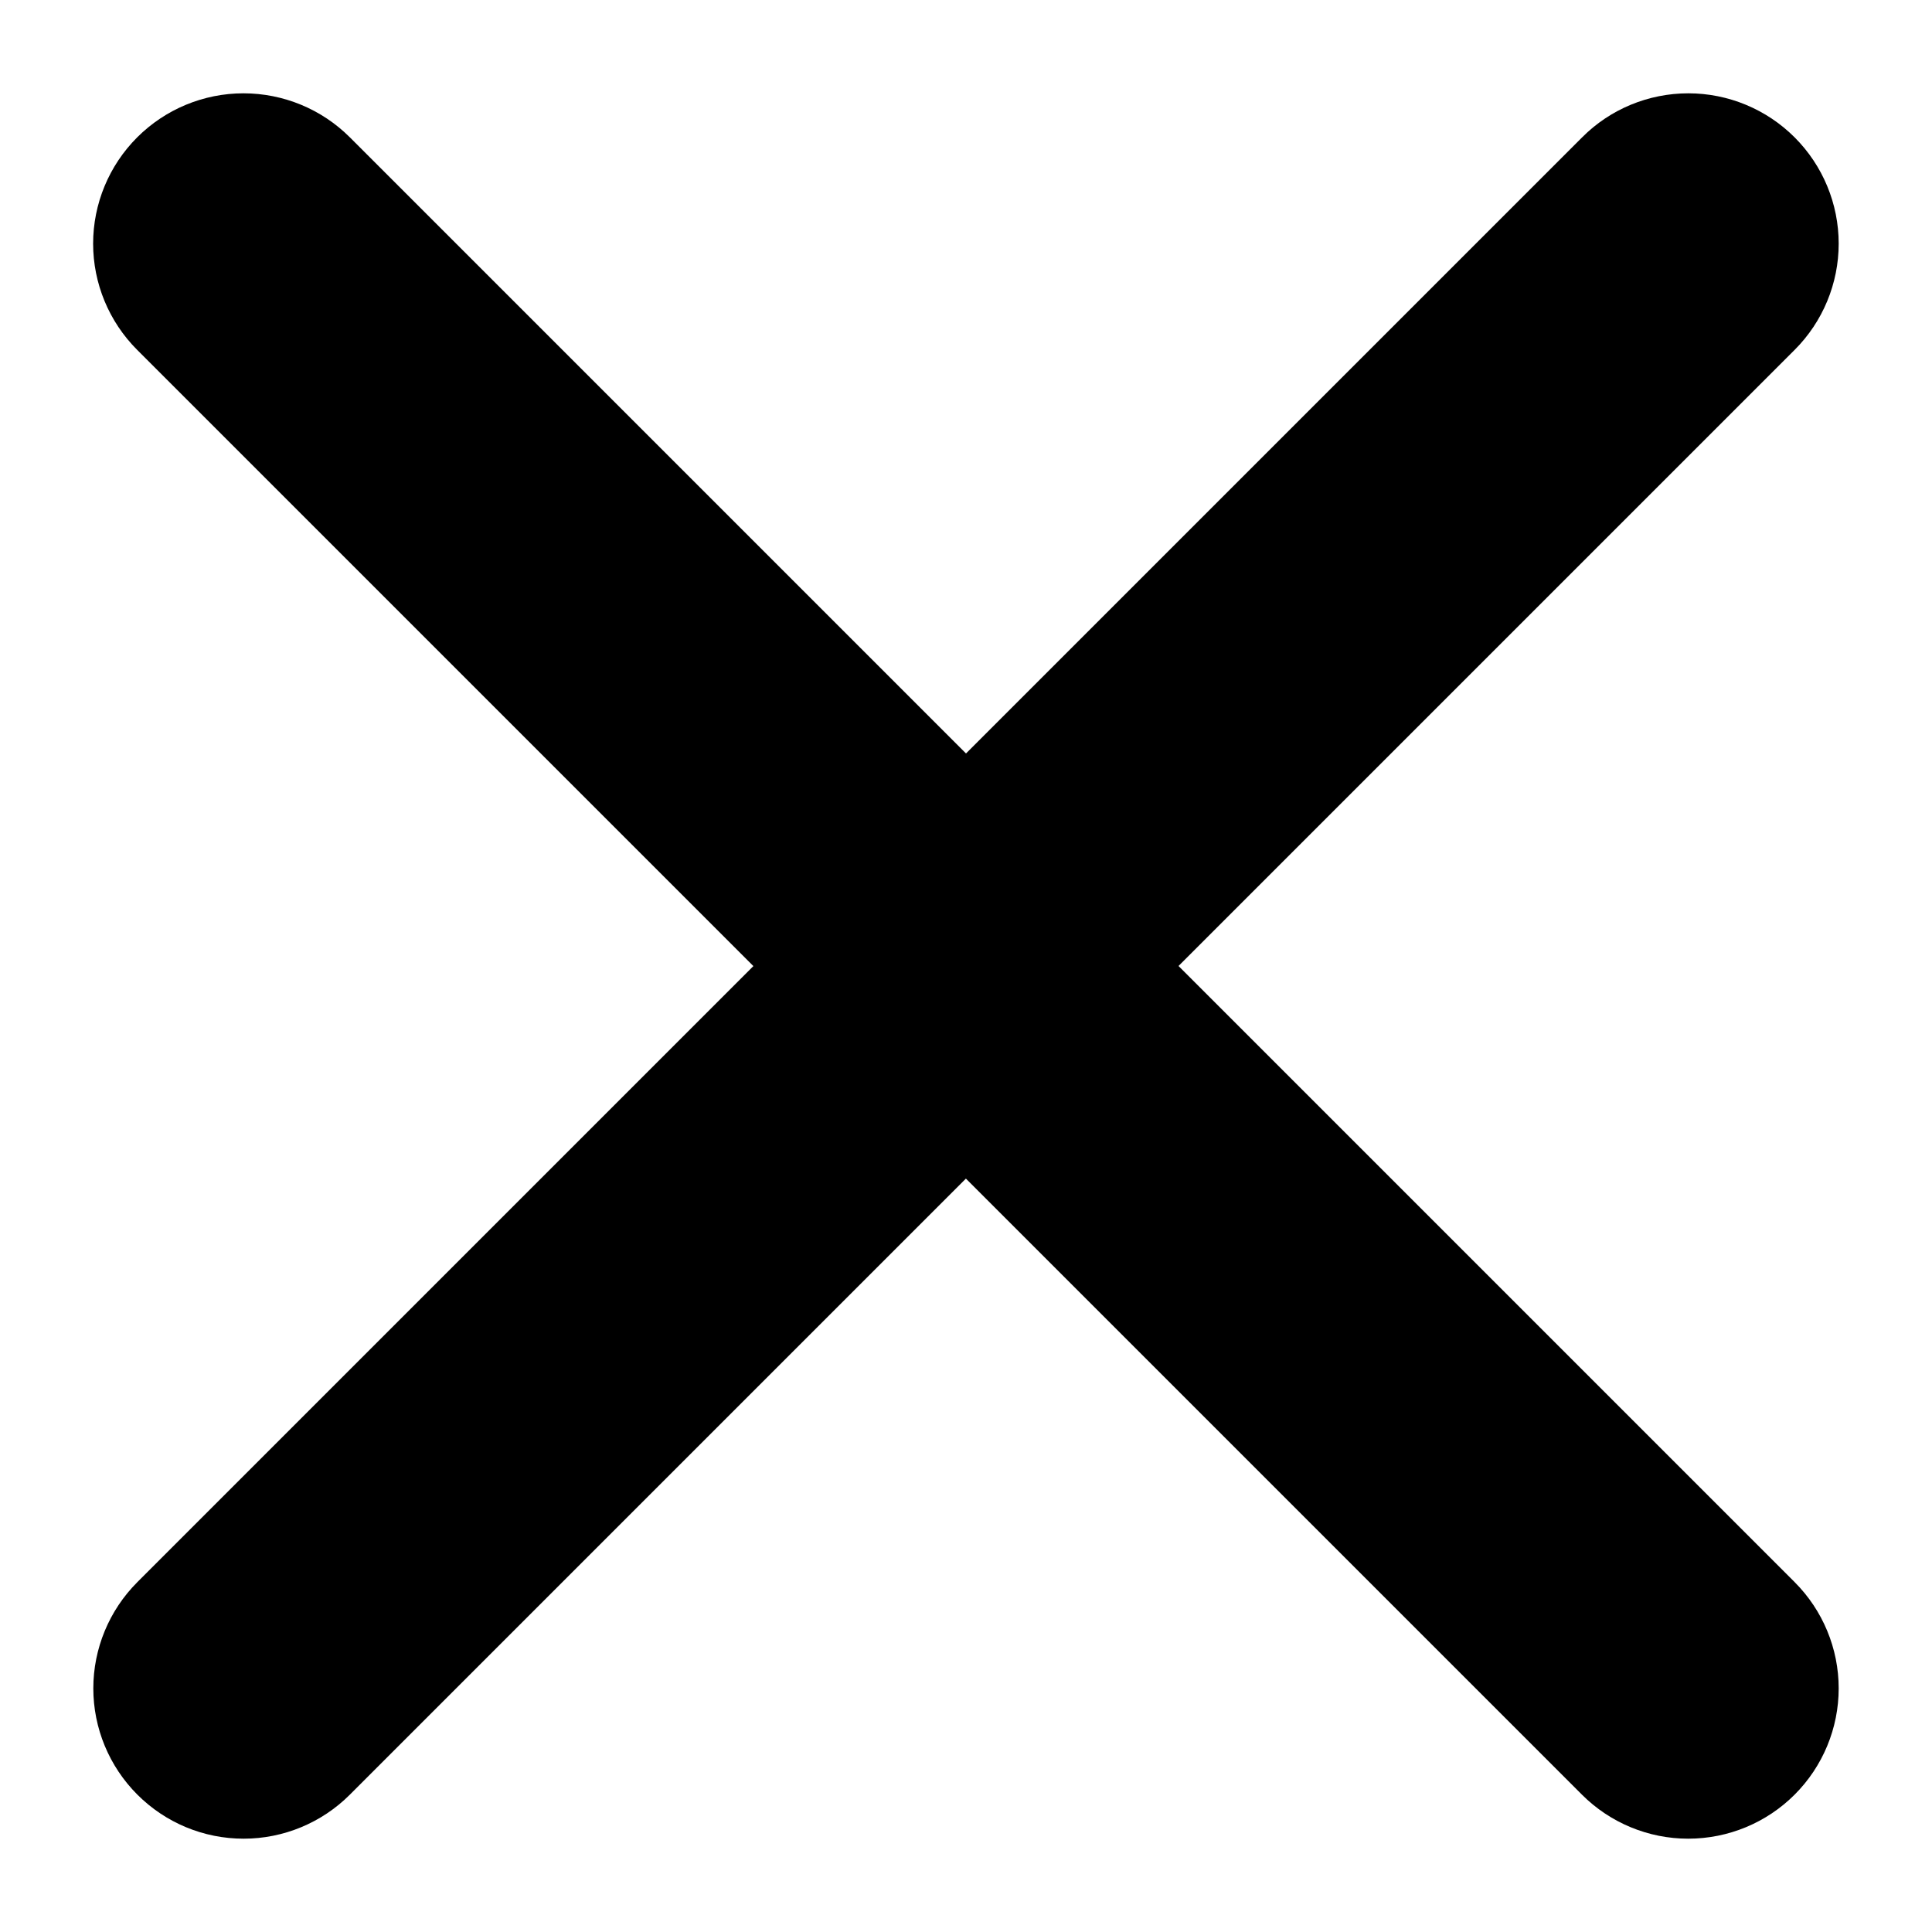 <?xml version="1.0" encoding="utf-8"?>
<!-- Generator: Adobe Illustrator 25.0.1, SVG Export Plug-In . SVG Version: 6.00 Build 0)  -->
<svg xmlns="http://www.w3.org/2000/svg" viewBox="0 0 10 10">
   		<path d="M0.711 9.289C0.857 9.435 1.054 9.517 1.261 9.517C1.467 9.517 1.665 9.435 1.811 9.289L9.289 1.811C9.435 1.665 9.517 1.467 9.517 1.261C9.517 1.055 9.435 0.857 9.289 0.711C9.143 0.565 8.945 0.483 8.739 0.483C8.532 0.483 8.334 0.565 8.189 0.711L0.711 8.189C0.565 8.335 0.483 8.533 0.483 8.739C0.483 8.945 0.565 9.143 0.711 9.289Z"></path>
		<path d="M0.71 0.711C0.564 0.857 0.482 1.055 0.482 1.261C0.482 1.467 0.564 1.665 0.71 1.811L8.188 9.289C8.334 9.435 8.532 9.517 8.738 9.517C8.945 9.517 9.143 9.435 9.289 9.289C9.435 9.143 9.517 8.945 9.517 8.739C9.517 8.533 9.435 8.335 9.289 8.189L1.811 0.711C1.665 0.565 1.467 0.483 1.26 0.483C1.054 0.483 0.856 0.565 0.71 0.711Z"></path>
	
</svg>

